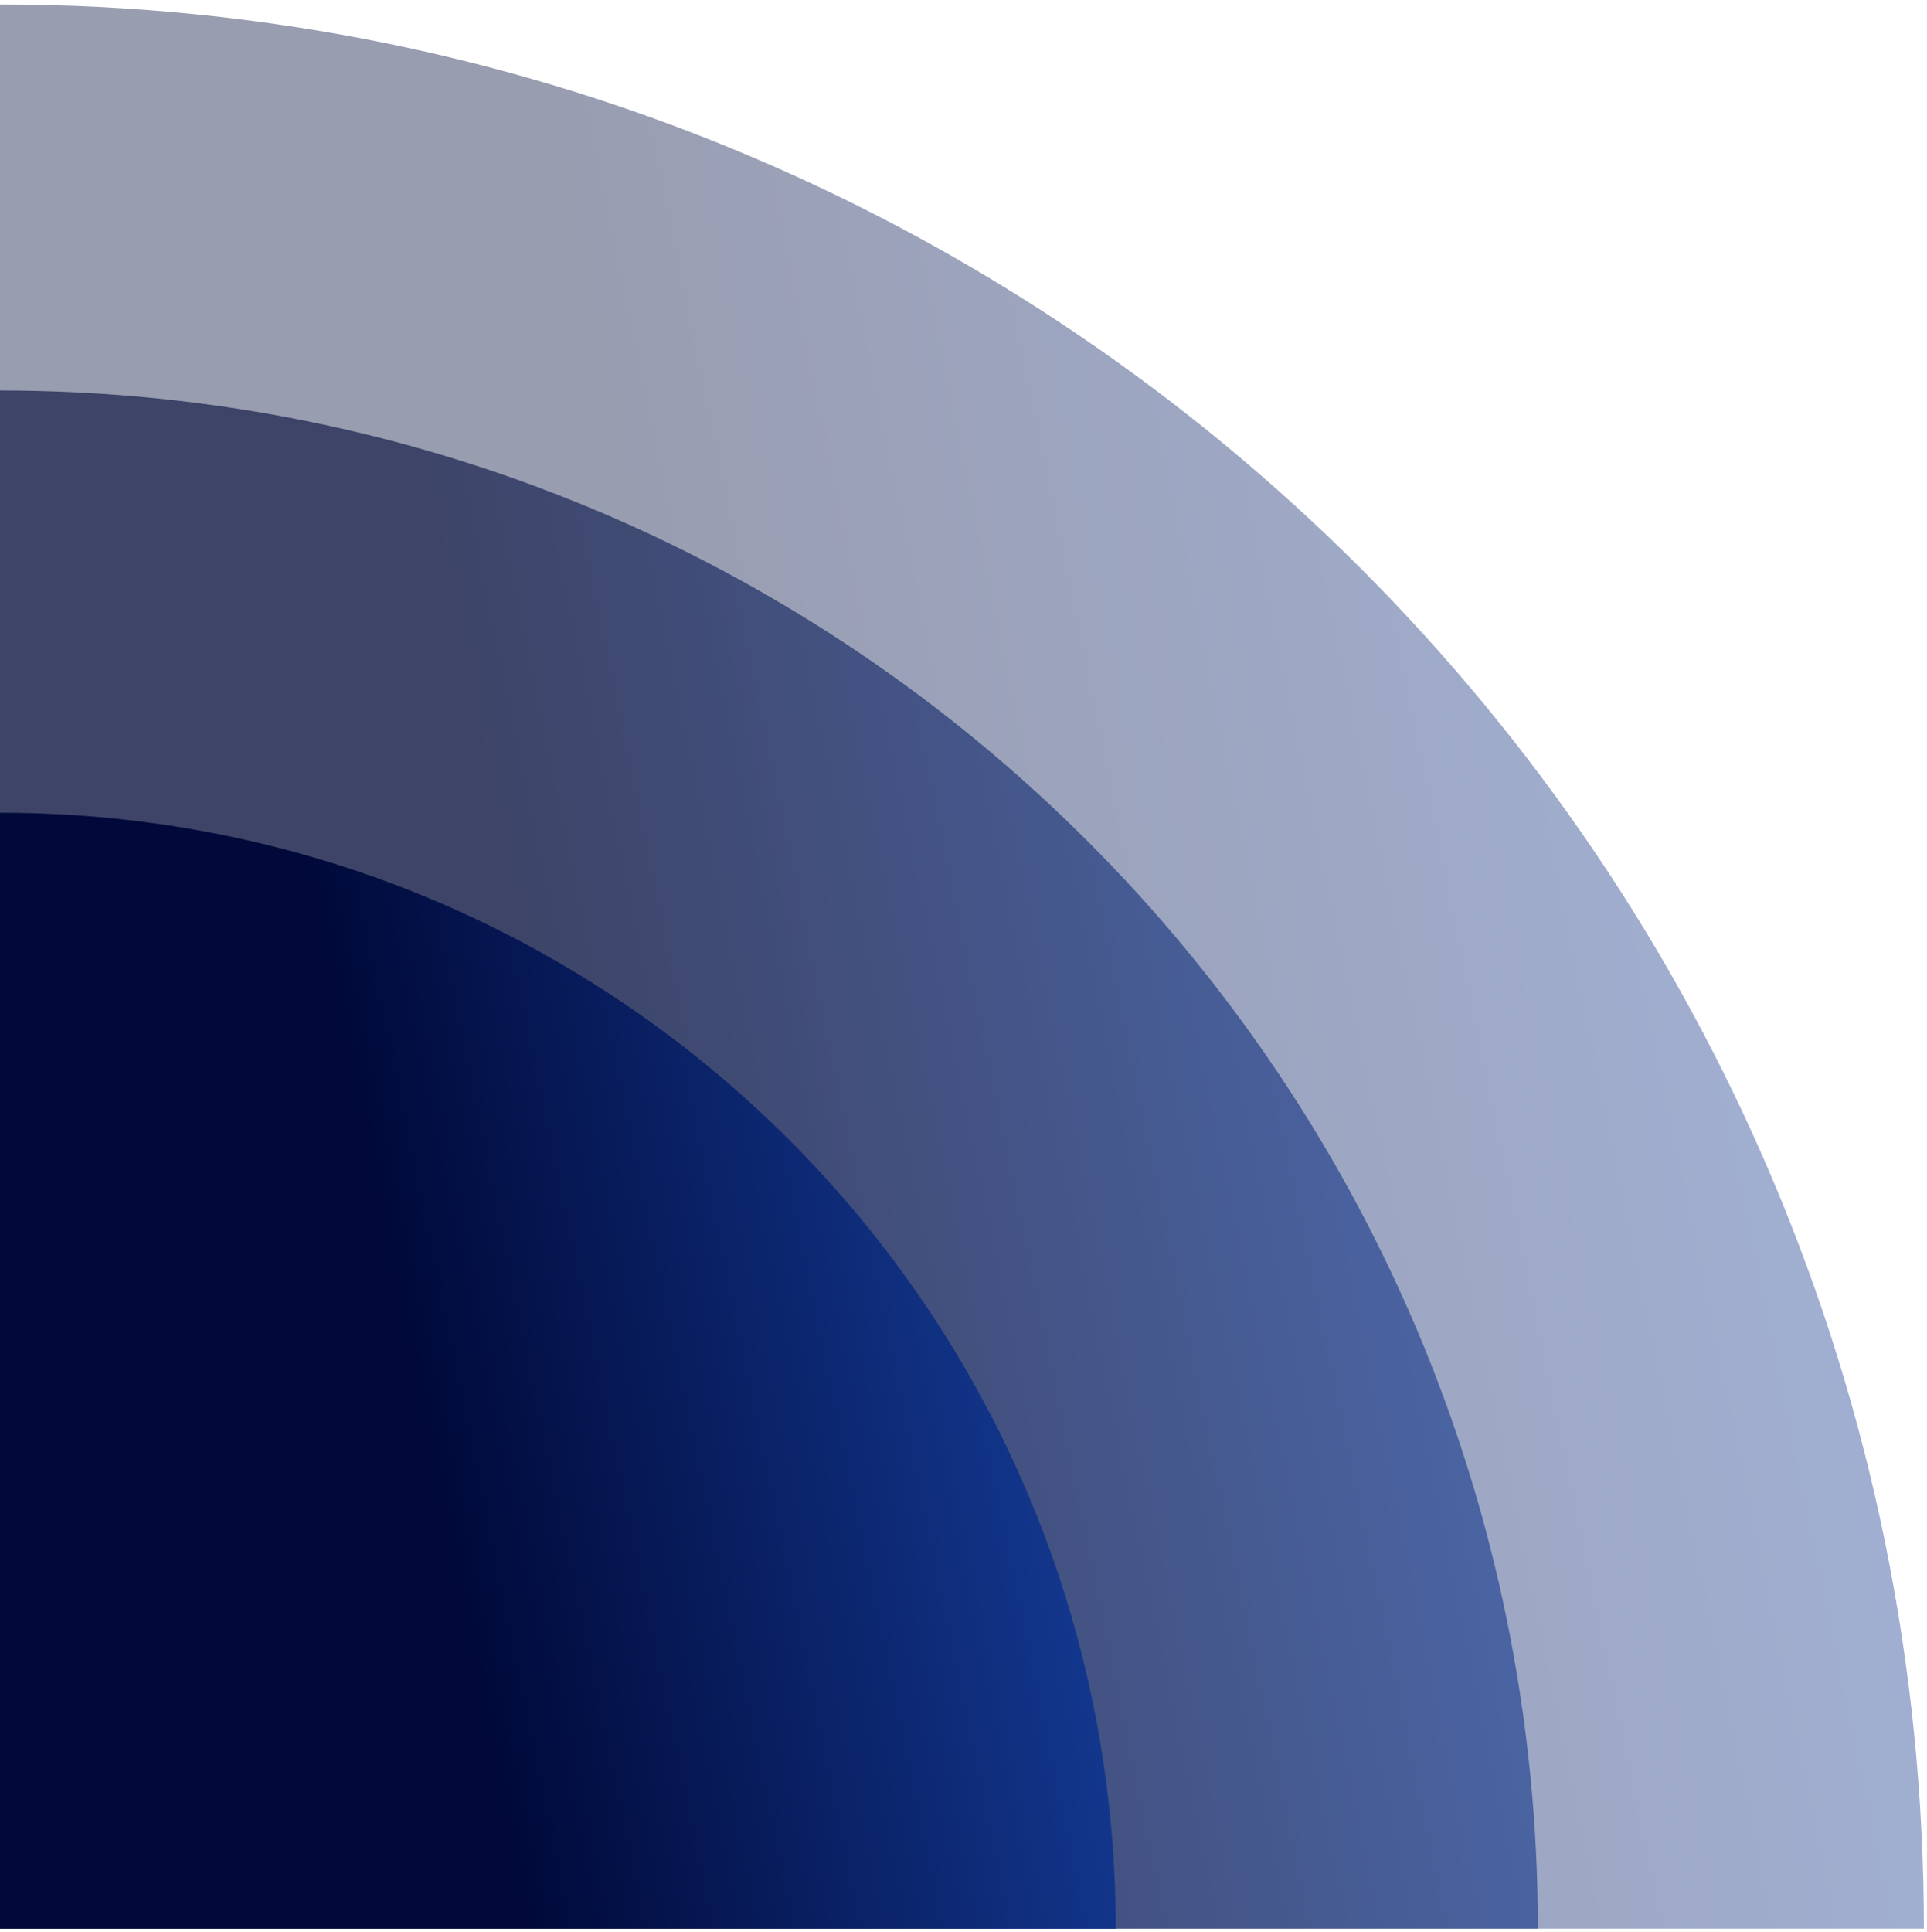 <svg xmlns="http://www.w3.org/2000/svg" width="416" height="417" viewBox="0 0 416 417" fill="none"><path opacity="0.4" d="M0.001 0.962C229.378 0.962 415.325 186.909 415.325 416.286L0.001 416.286L0.001 0.962Z" fill="url(#paint0_linear_4332_27523)"></path><path opacity="0.6" d="M6.10352e-05 84.287C183.358 84.287 331.999 232.928 331.999 416.286L4.6523e-05 416.286L6.10352e-05 84.287Z" fill="url(#paint1_linear_4332_27523)"></path><path d="M0 175.424C133.025 175.424 240.862 283.261 240.862 416.286L0 416.286L0 175.424Z" fill="url(#paint2_linear_4332_27523)"></path><defs><linearGradient id="paint0_linear_4332_27523" x1="624.263" y1="-160.153" x2="-47.45" y2="-21.869" gradientUnits="userSpaceOnUse"><stop offset="0.005" stop-color="#2C75FF"></stop><stop offset="0.781" stop-color="#000939"></stop></linearGradient><linearGradient id="paint1_linear_4332_27523" x1="499.019" y1="-44.504" x2="-37.931" y2="66.037" gradientUnits="userSpaceOnUse"><stop offset="0.005" stop-color="#2C75FF"></stop><stop offset="0.781" stop-color="#000939"></stop></linearGradient><linearGradient id="paint2_linear_4332_27523" x1="362.033" y1="81.987" x2="-27.518" y2="162.184" gradientUnits="userSpaceOnUse"><stop offset="0.005" stop-color="#2C75FF"></stop><stop offset="0.781" stop-color="#000939"></stop></linearGradient></defs></svg>